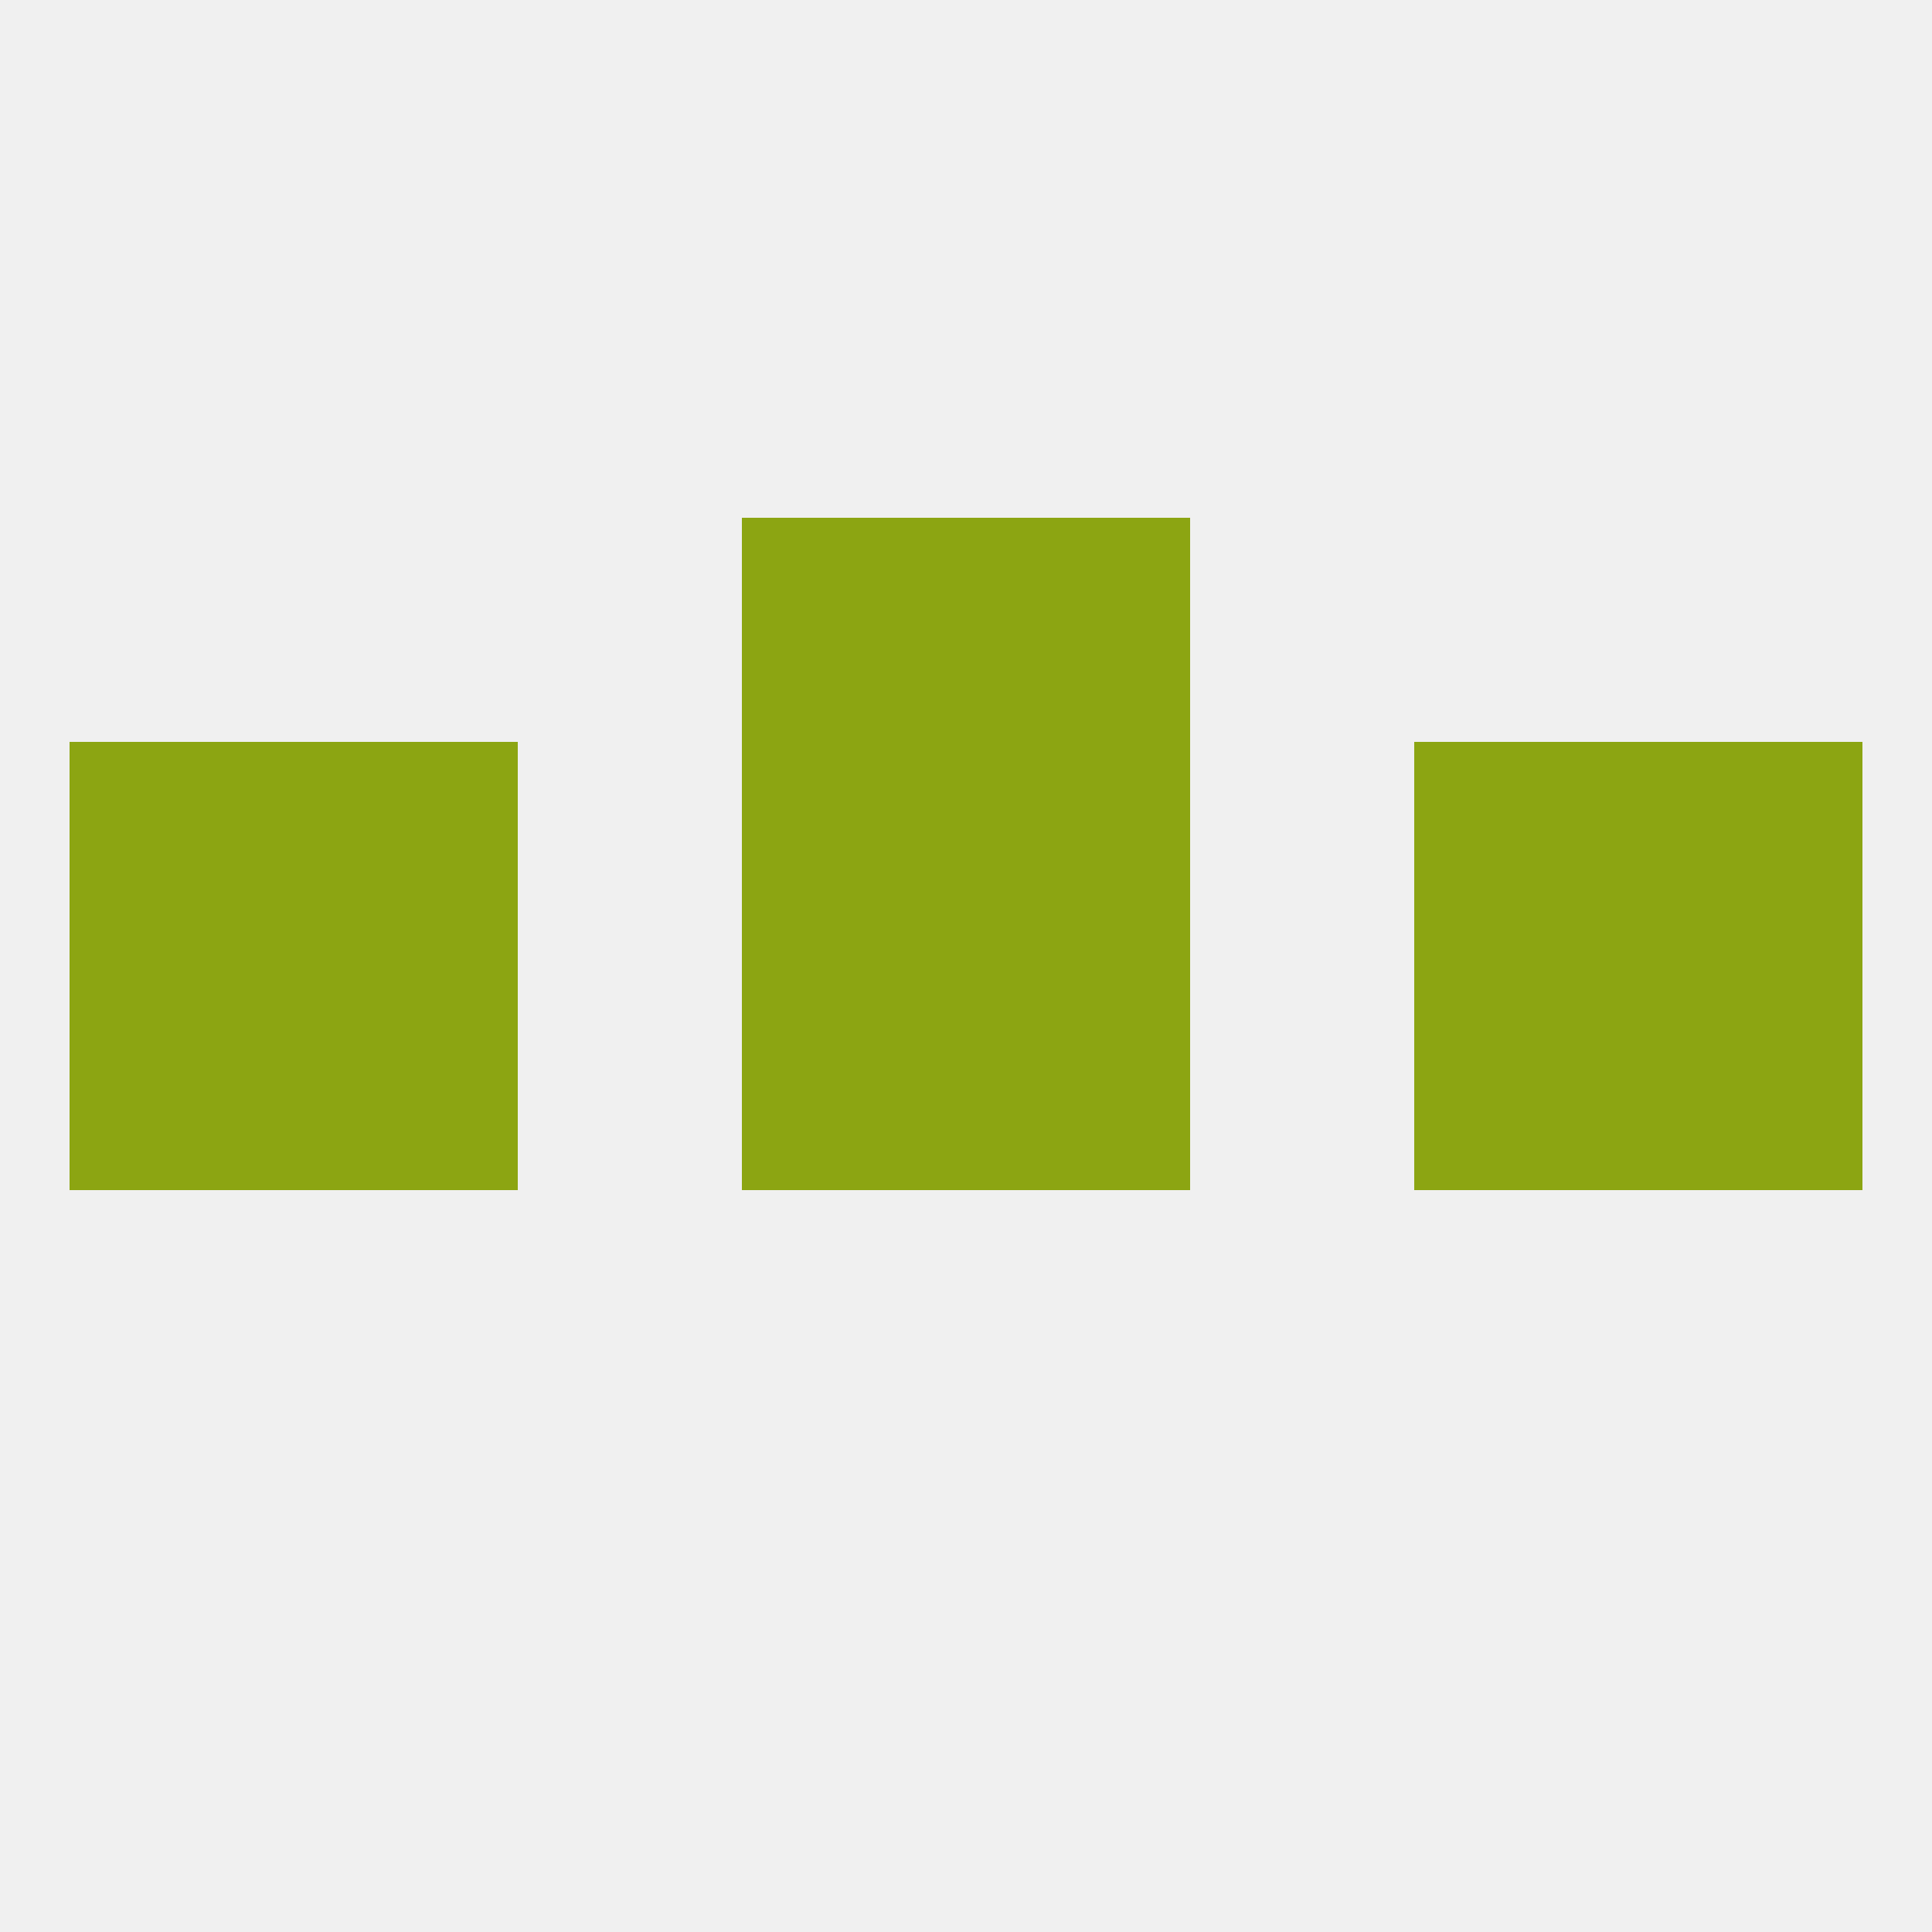 
<!--   <?xml version="1.0"?> -->
<svg version="1.1" baseprofile="full" xmlns="http://www.w3.org/2000/svg" xmlns:xlink="http://www.w3.org/1999/xlink" xmlns:ev="http://www.w3.org/2001/xml-events" width="250" height="250" viewBox="0 0 250 250" >
	<rect width="100%" height="100%" fill="rgba(240,240,240,255)"/>

	<rect x="9" y="125" width="29" height="29" fill="rgba(140,165,18,255)"/>
	<rect x="212" y="125" width="29" height="29" fill="rgba(140,165,18,255)"/>
	<rect x="96" y="125" width="29" height="29" fill="rgba(140,165,18,255)"/>
	<rect x="125" y="125" width="29" height="29" fill="rgba(140,165,18,255)"/>
	<rect x="38" y="125" width="29" height="29" fill="rgba(140,165,18,255)"/>
	<rect x="183" y="125" width="29" height="29" fill="rgba(140,165,18,255)"/>
	<rect x="183" y="96" width="29" height="29" fill="rgba(140,165,18,255)"/>
	<rect x="96" y="96" width="29" height="29" fill="rgba(140,165,18,255)"/>
	<rect x="125" y="96" width="29" height="29" fill="rgba(140,165,18,255)"/>
	<rect x="9" y="96" width="29" height="29" fill="rgba(140,165,18,255)"/>
	<rect x="212" y="96" width="29" height="29" fill="rgba(140,165,18,255)"/>
	<rect x="38" y="96" width="29" height="29" fill="rgba(140,165,18,255)"/>
	<rect x="96" y="67" width="29" height="29" fill="rgba(140,165,18,255)"/>
	<rect x="125" y="67" width="29" height="29" fill="rgba(140,165,18,255)"/>
</svg>